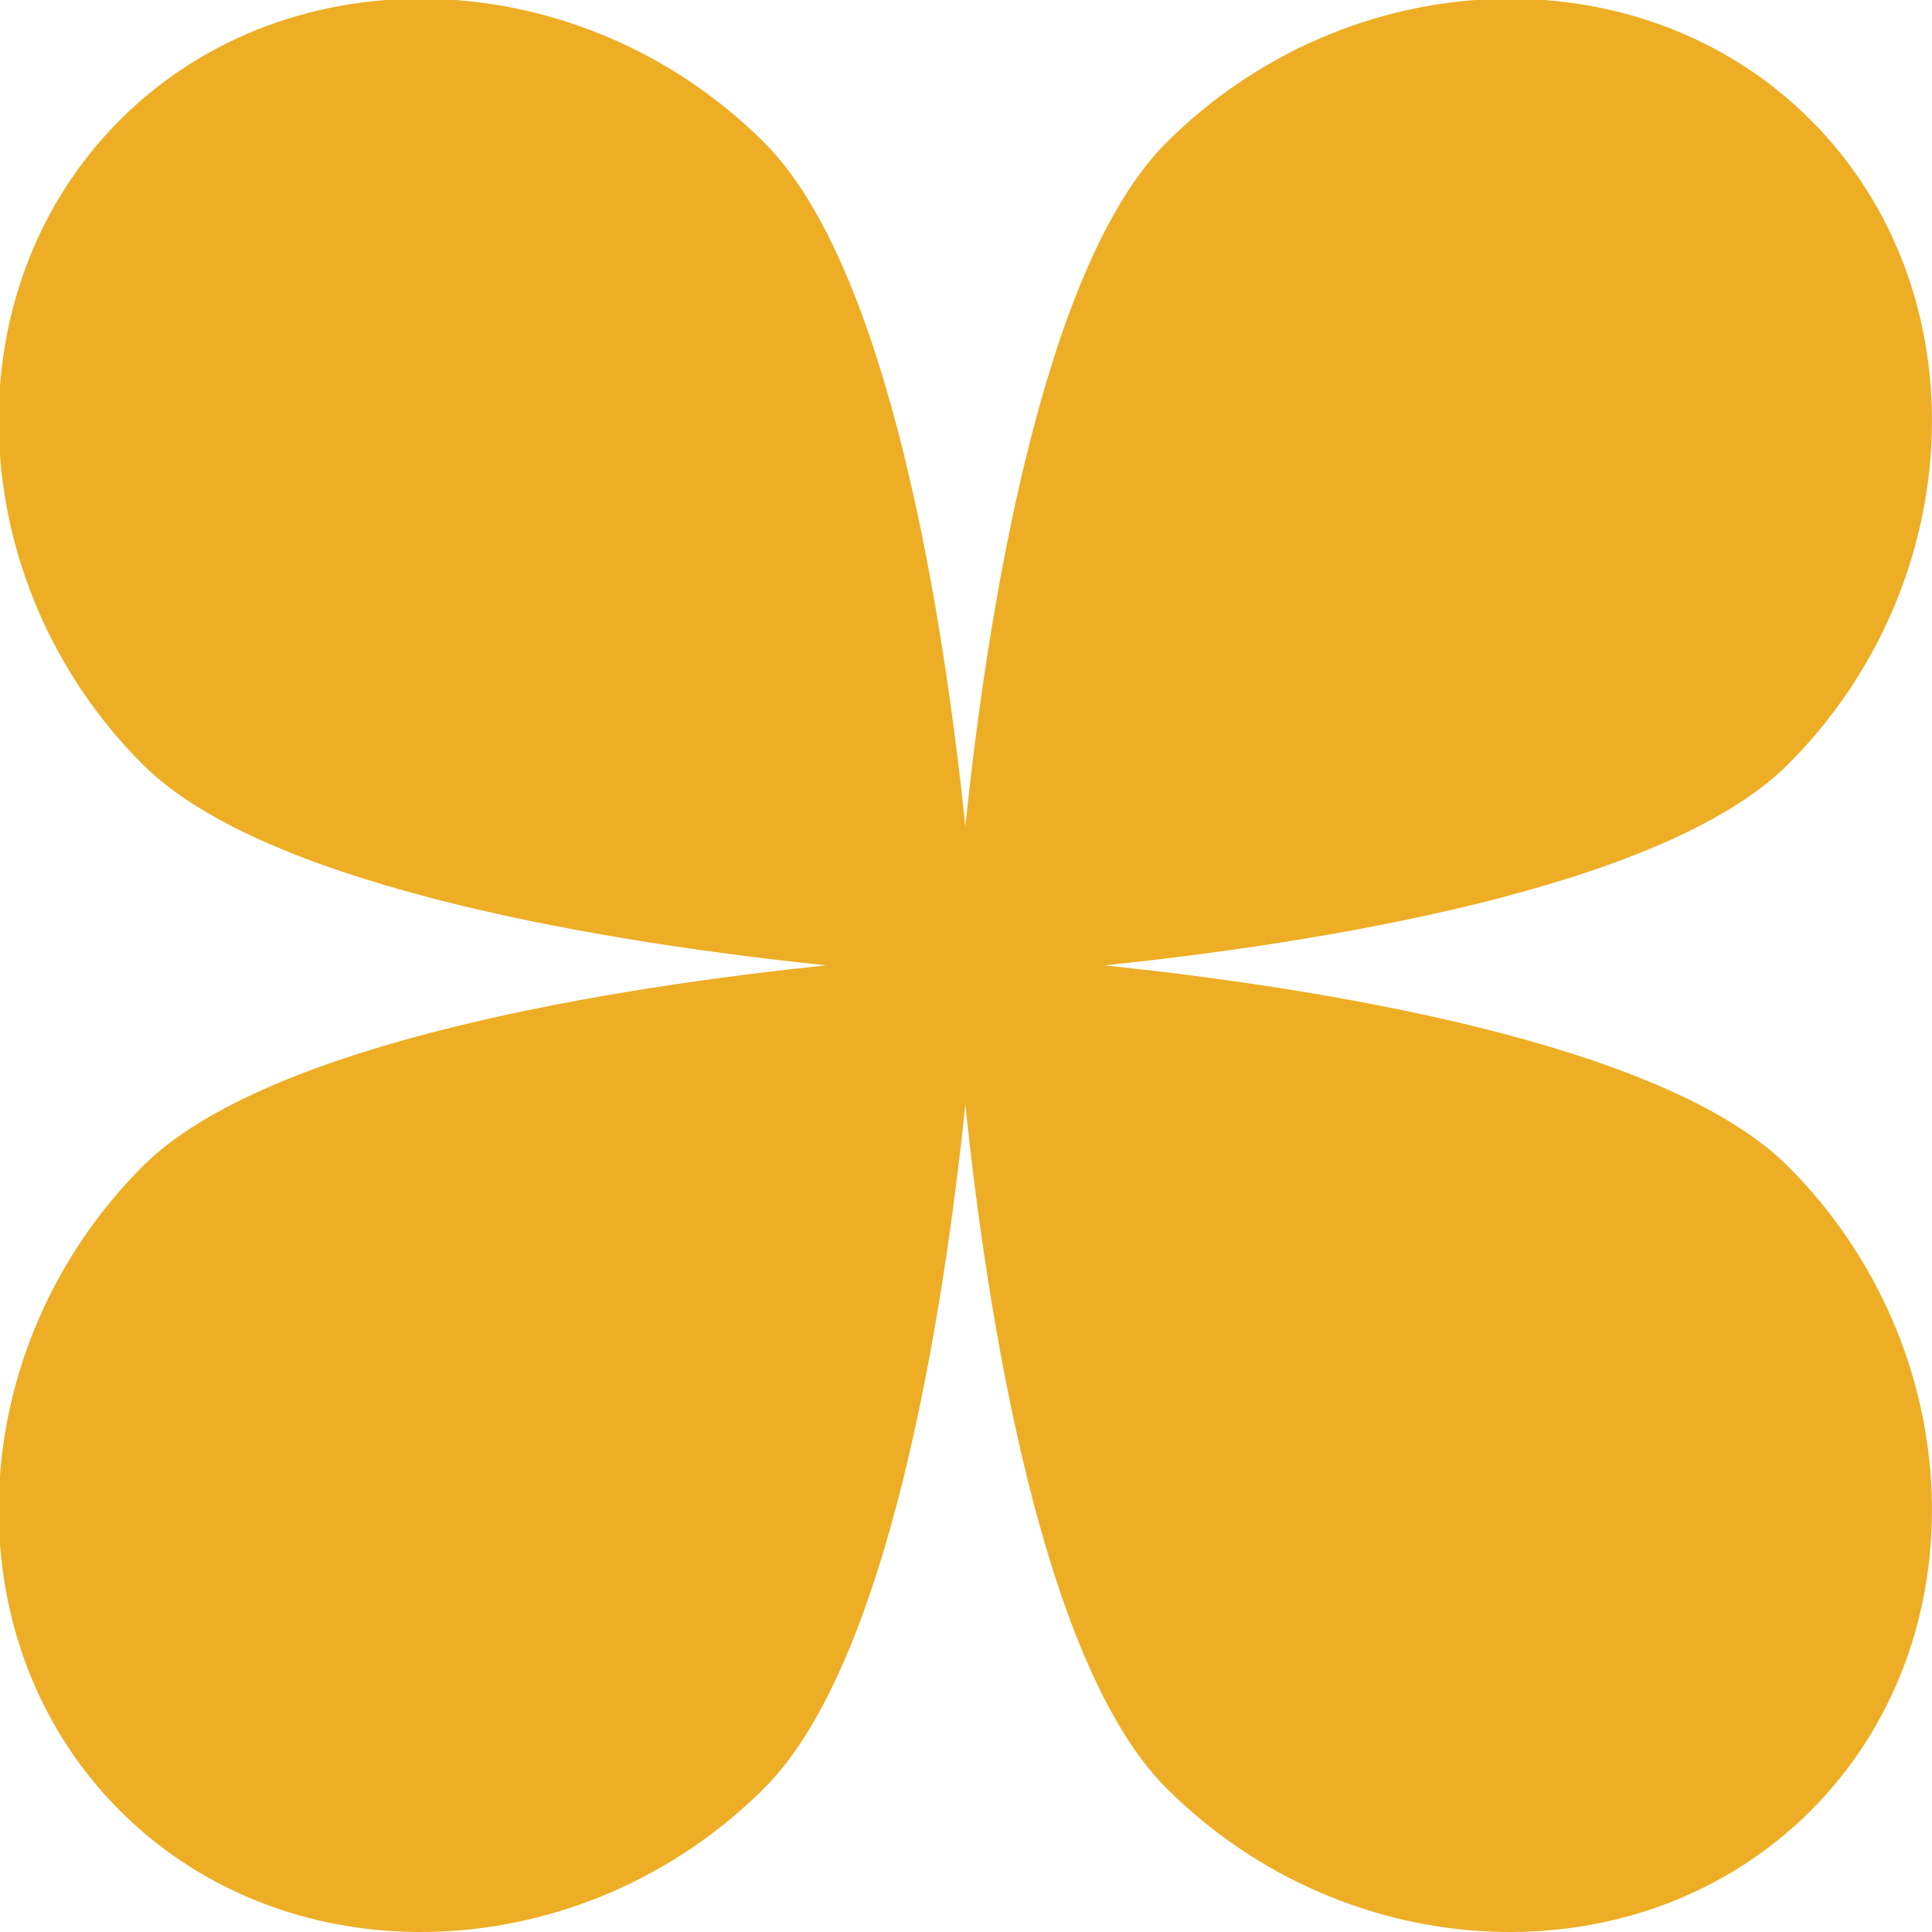 <svg xmlns="http://www.w3.org/2000/svg" xmlns:xlink="http://www.w3.org/1999/xlink" width="250" height="250" viewBox="0 0 250 250">
  <defs>
    <clipPath id="clip-path">
      <rect id="Rectángulo_74" data-name="Rectángulo 74" width="250" height="250" fill="none"/>
    </clipPath>
  </defs>
  <g id="Grupo_183" data-name="Grupo 183" transform="translate(-0.234 -0.234)">
    <g id="Grupo_182" data-name="Grupo 182" transform="translate(0.234 0.234)" clip-path="url(#clip-path)">
      <path id="Trazado_72" data-name="Trazado 72" d="M18.635,99.083c16.259,16.259,61.961,23.247,88.432,26-26.471,2.756-72.174,9.743-88.432,26C-4.8,174.525-6.521,212.261,15.693,234.475s59.952,20.5,83.389-2.94c16.261-16.263,23.247-61.961,26-88.432,2.756,26.471,9.74,72.169,26,88.432,23.437,23.437,61.173,25.156,83.387,2.94s20.5-59.95-2.94-83.387c-16.263-16.261-61.963-23.247-88.432-26,26.469-2.754,72.169-9.743,88.432-26,23.437-23.439,25.154-61.173,2.942-83.389s-59.952-20.5-83.389,2.942c-16.263,16.261-23.247,61.963-26,88.432-2.754-26.469-9.74-72.171-26-88.432C75.645-4.8,37.909-6.523,15.693,15.693s-20.5,59.95,2.942,83.389" transform="translate(-0.168 -0.168)" fill="#edae26"/>
    </g>
  </g>
</svg>
